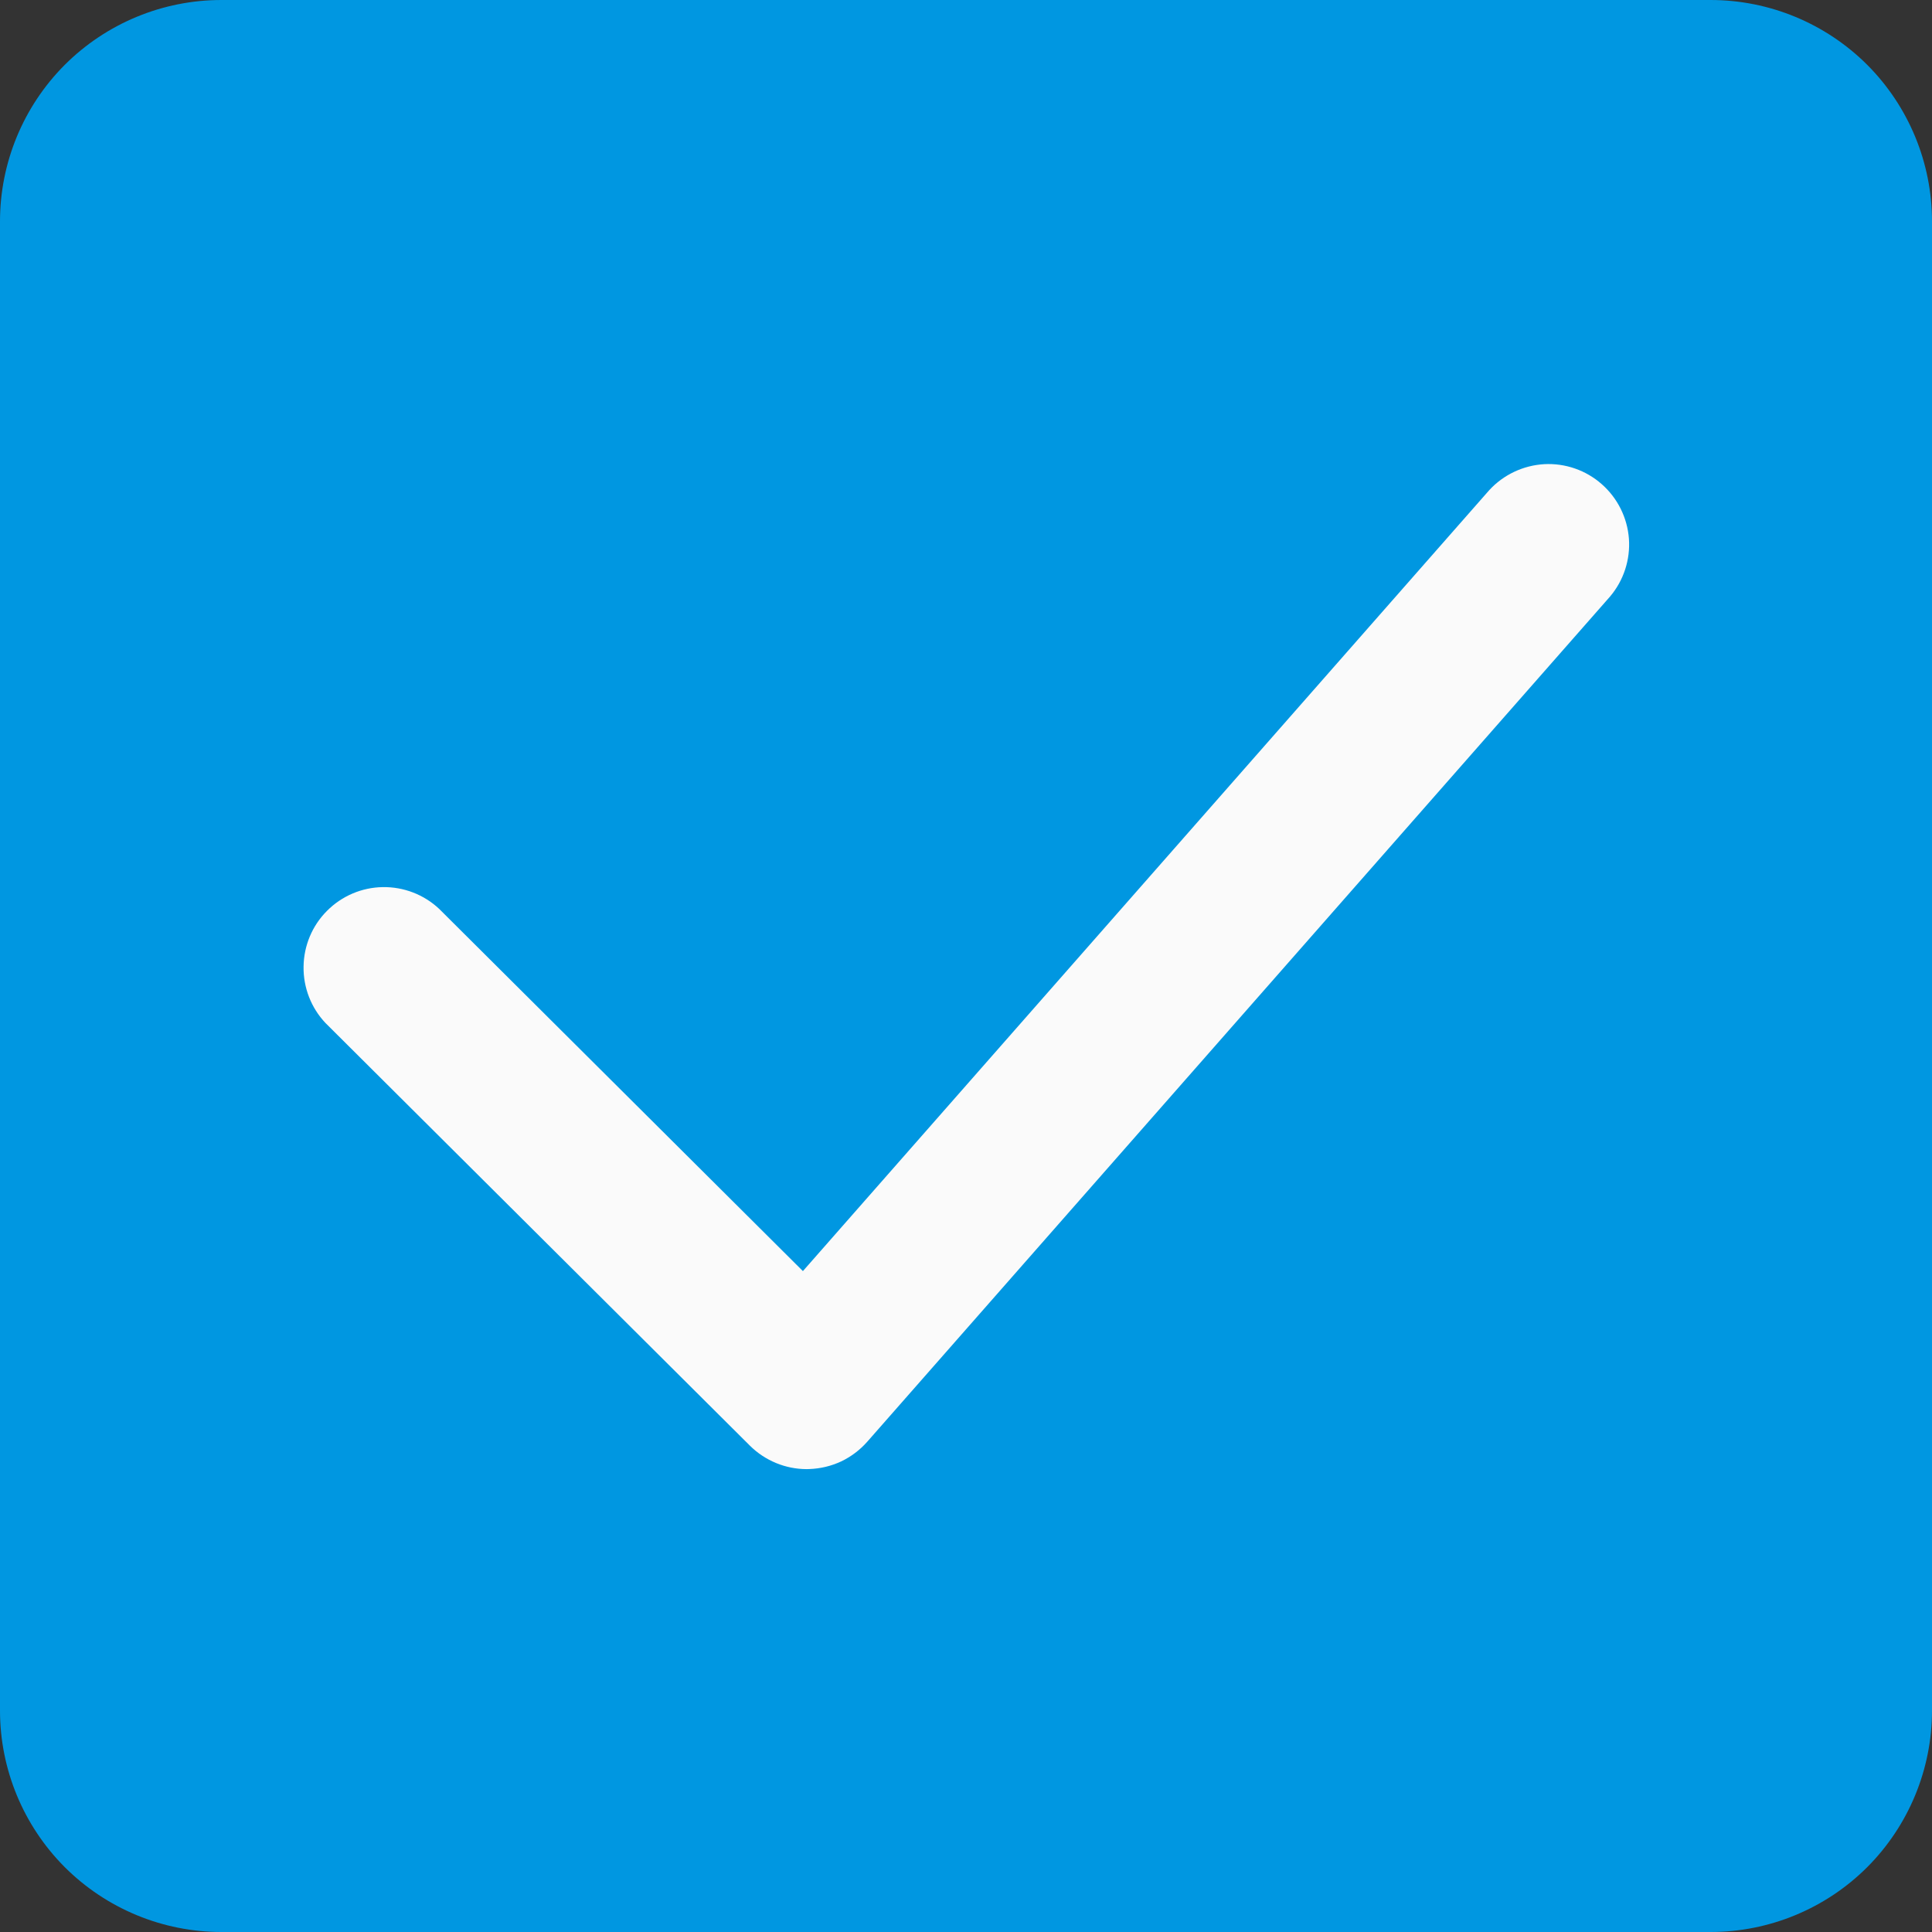 <?xml version="1.0" encoding="UTF-8"?> <svg xmlns="http://www.w3.org/2000/svg" width="24" height="24" viewBox="0 0 24 24" fill="none"><rect x="0" y="0" width="24" height="24" fill="#333333" stroke="none"/><g clip-path="url(#clip0_3721_2)"><path d="M21.25 0H2.75C2.021 0 1.321 0.29 0.805 0.805C0.29 1.321 0 2.021 0 2.75L0 21.25C0 21.979 0.29 22.679 0.805 23.195C1.321 23.71 2.021 24 2.75 24H21.25C21.979 24 22.679 23.71 23.195 23.195C23.71 22.679 24 21.979 24 21.25V2.75C24 2.021 23.71 1.321 23.195 0.805C22.679 0.29 21.979 0 21.25 0Z" fill="#0097E1"></path><path d="M20.001 7.41L10.773 17.91C10.683 18.012 10.573 18.095 10.45 18.154C10.326 18.212 10.192 18.244 10.055 18.249L10.022 18.25C9.758 18.25 9.504 18.145 9.316 17.959L4.044 12.709C3.865 12.52 3.767 12.268 3.771 12.008C3.774 11.748 3.878 11.499 4.062 11.315C4.246 11.13 4.494 11.024 4.755 11.02C5.015 11.016 5.267 11.113 5.456 11.291L9.974 15.79L18.499 6.09C18.676 5.897 18.922 5.781 19.183 5.766C19.444 5.752 19.701 5.841 19.897 6.014C20.094 6.187 20.215 6.43 20.235 6.691C20.254 6.952 20.17 7.21 20.001 7.41Z" fill="#FAFAFA"></path></g><defs><clipPath id="clip0_3721_2"><rect width="24" height="24" fill="white"></rect></clipPath></defs></svg> 